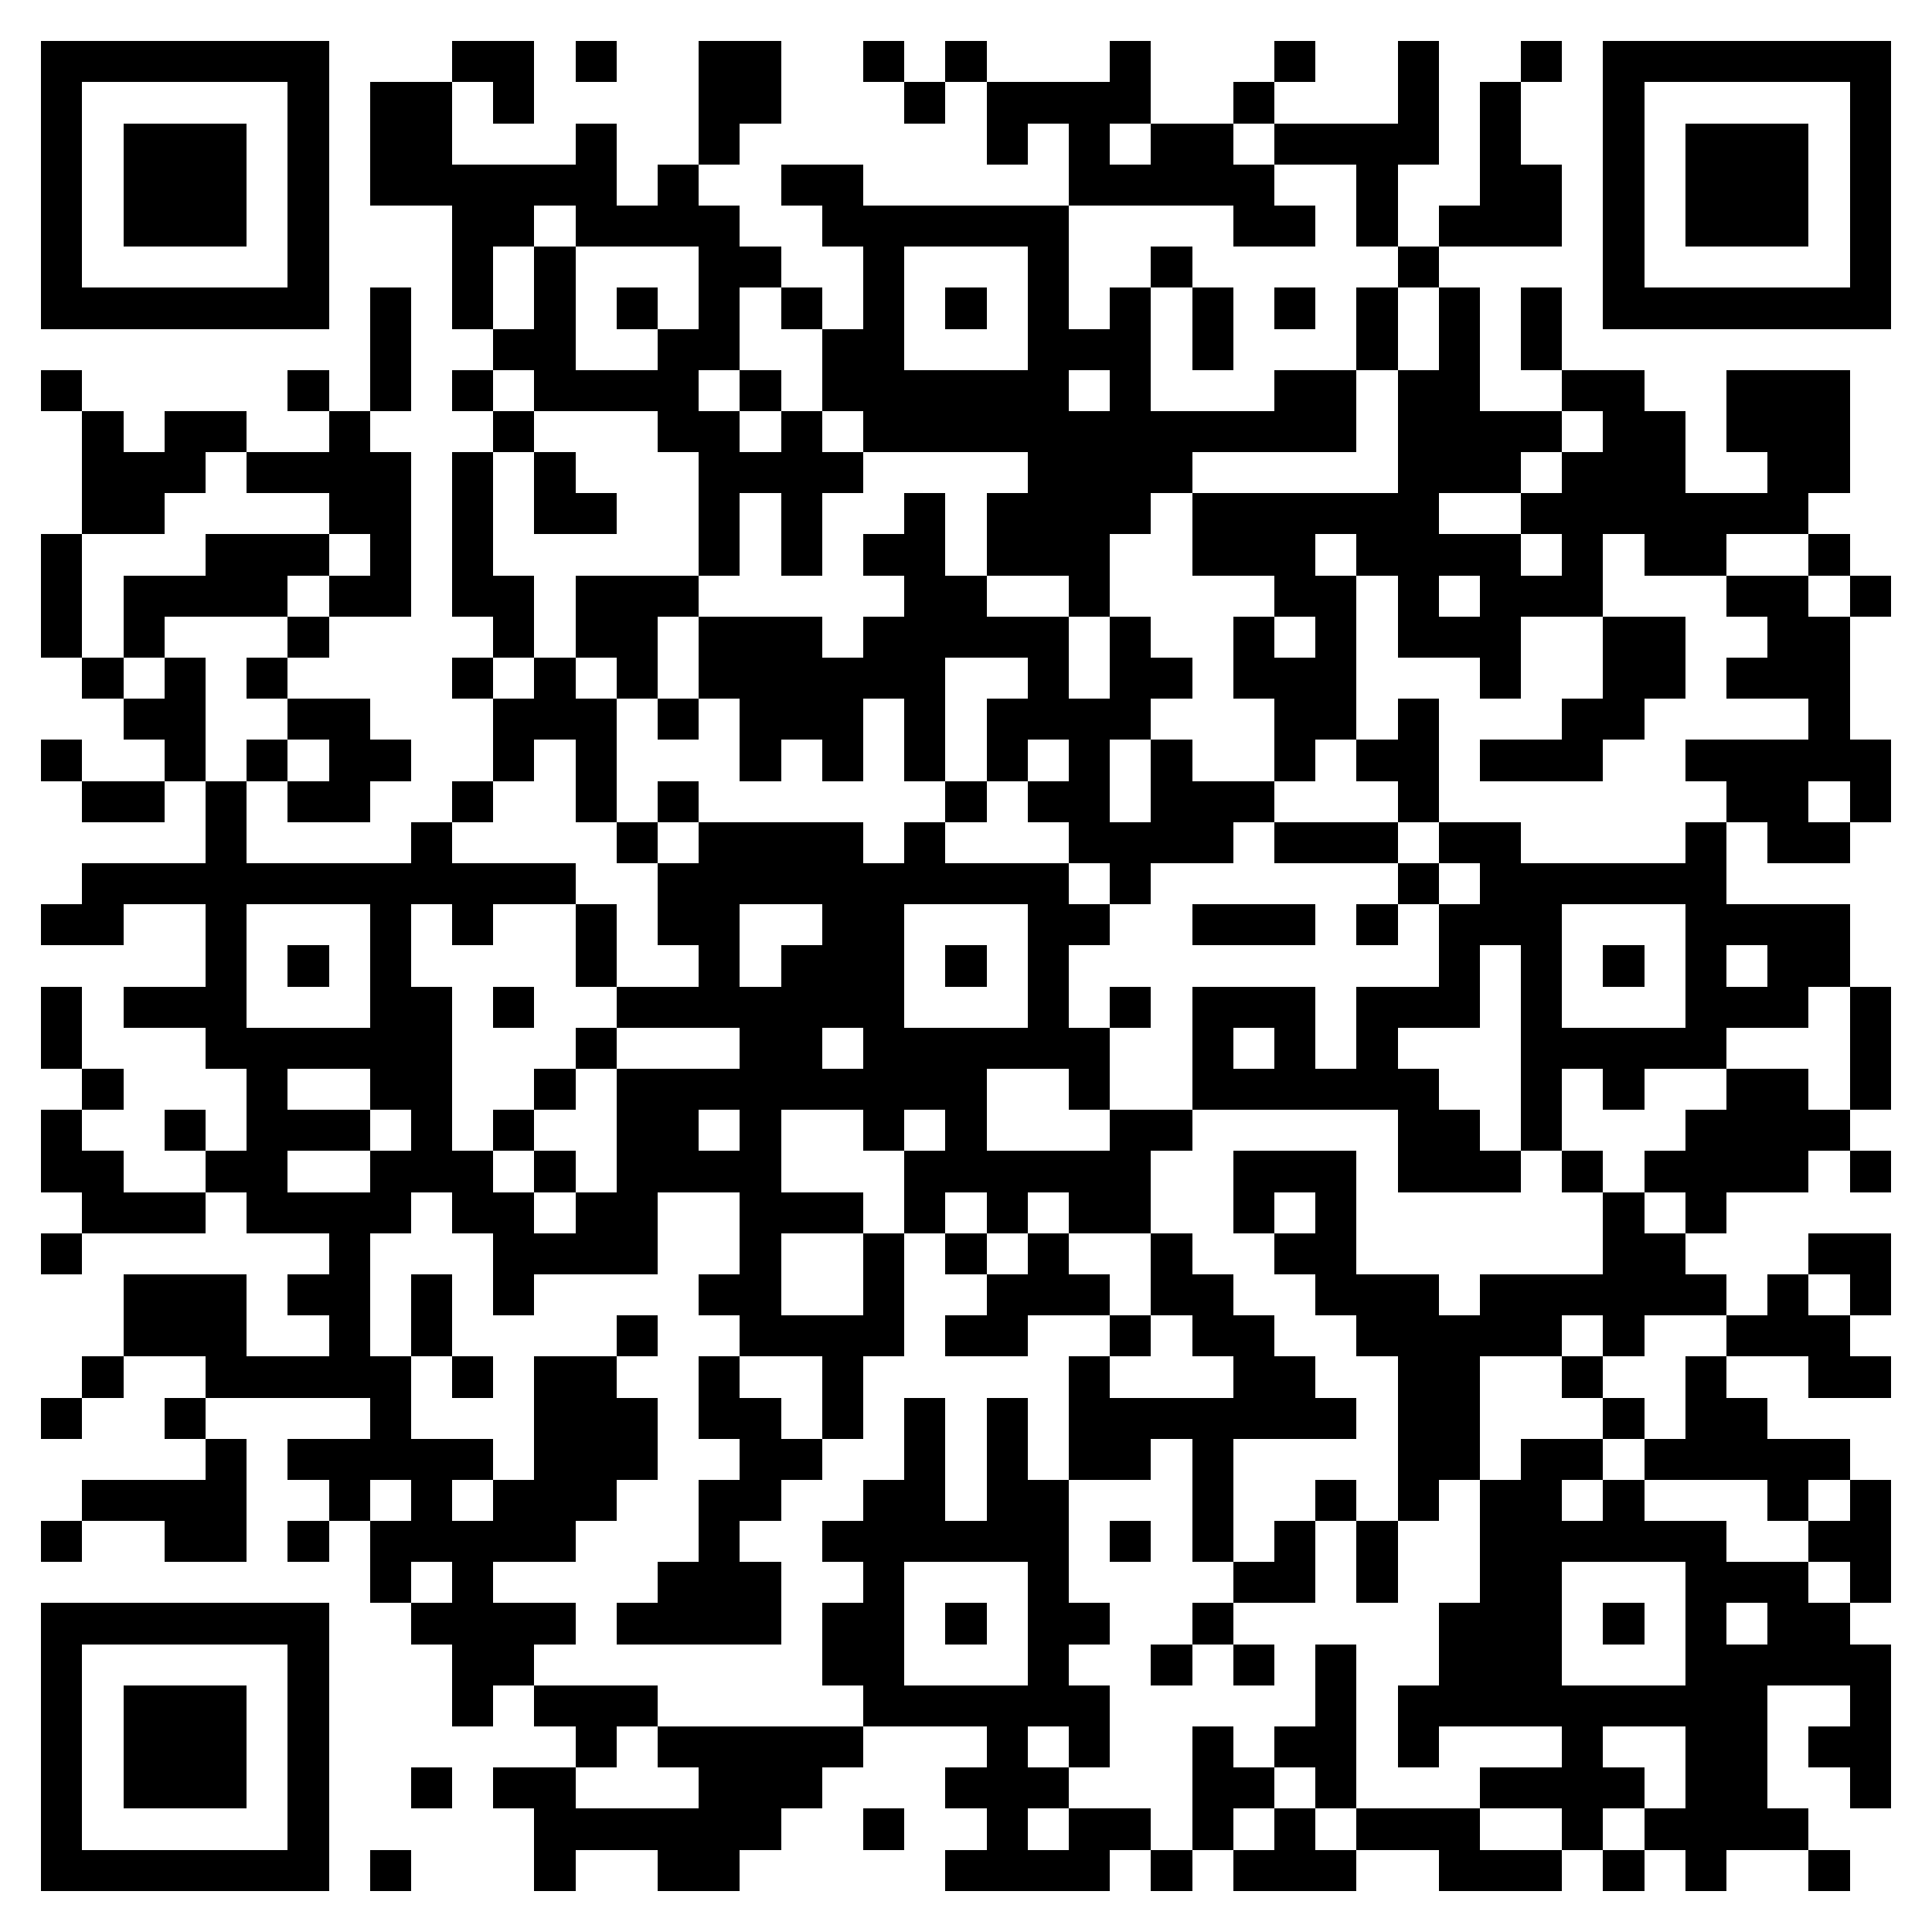 <svg xmlns="http://www.w3.org/2000/svg" viewBox="0 0 47 47" shape-rendering="crispEdges"><path fill="#ffffff" d="M0 0h47v47H0z"/><path stroke="#000000" d="M1 1.5h7m3 0h2m1 0h1m2 0h2m2 0h1m1 0h1m3 0h1m3 0h1m2 0h1m2 0h1m1 0h7M1 2.5h1m5 0h1m1 0h2m1 0h1m4 0h2m3 0h1m1 0h4m2 0h1m3 0h1m1 0h1m2 0h1m5 0h1M1 3.5h1m1 0h3m1 0h1m1 0h2m3 0h1m2 0h1m6 0h1m1 0h1m1 0h2m1 0h4m1 0h1m2 0h1m1 0h3m1 0h1M1 4.5h1m1 0h3m1 0h1m1 0h6m1 0h1m2 0h2m5 0h5m2 0h1m2 0h2m1 0h1m1 0h3m1 0h1M1 5.5h1m1 0h3m1 0h1m3 0h2m1 0h4m2 0h6m4 0h2m1 0h1m1 0h3m1 0h1m1 0h3m1 0h1M1 6.5h1m5 0h1m3 0h1m1 0h1m3 0h2m2 0h1m3 0h1m2 0h1m5 0h1m4 0h1m5 0h1M1 7.5h7m1 0h1m1 0h1m1 0h1m1 0h1m1 0h1m1 0h1m1 0h1m1 0h1m1 0h1m1 0h1m1 0h1m1 0h1m1 0h1m1 0h1m1 0h1m1 0h7M9 8.5h1m2 0h2m2 0h2m2 0h2m3 0h3m1 0h1m3 0h1m1 0h1m1 0h1M1 9.5h1m5 0h1m1 0h1m1 0h1m1 0h4m1 0h1m1 0h6m1 0h1m3 0h2m1 0h2m2 0h2m2 0h3M2 10.5h1m1 0h2m2 0h1m3 0h1m3 0h2m1 0h1m1 0h12m1 0h4m1 0h2m1 0h3M2 11.5h3m1 0h4m1 0h1m1 0h1m3 0h4m4 0h4m5 0h3m1 0h3m2 0h2M2 12.5h2m4 0h2m1 0h1m1 0h2m2 0h1m1 0h1m2 0h1m1 0h4m1 0h6m2 0h7M1 13.5h1m3 0h3m1 0h1m1 0h1m5 0h1m1 0h1m1 0h2m1 0h3m2 0h3m1 0h4m1 0h1m1 0h2m2 0h1M1 14.5h1m1 0h4m1 0h2m1 0h2m1 0h3m5 0h2m2 0h1m4 0h2m1 0h1m1 0h3m3 0h2m1 0h1M1 15.5h1m1 0h1m3 0h1m4 0h1m1 0h2m1 0h3m1 0h5m1 0h1m2 0h1m1 0h1m1 0h3m2 0h2m2 0h2M2 16.5h1m1 0h1m1 0h1m4 0h1m1 0h1m1 0h1m1 0h6m2 0h1m1 0h2m1 0h3m3 0h1m2 0h2m1 0h3M3 17.5h2m2 0h2m3 0h3m1 0h1m1 0h3m1 0h1m1 0h4m3 0h2m1 0h1m3 0h2m4 0h1M1 18.5h1m2 0h1m1 0h1m1 0h2m2 0h1m1 0h1m3 0h1m1 0h1m1 0h1m1 0h1m1 0h1m1 0h1m2 0h1m1 0h2m1 0h3m2 0h5M2 19.5h2m1 0h1m1 0h2m2 0h1m2 0h1m1 0h1m6 0h1m1 0h2m1 0h3m3 0h1m7 0h2m1 0h1M5 20.5h1m4 0h1m4 0h1m1 0h4m1 0h1m3 0h4m1 0h3m1 0h2m4 0h1m1 0h2M2 21.5h12m2 0h10m1 0h1m6 0h1m1 0h6M1 22.5h2m2 0h1m3 0h1m1 0h1m2 0h1m1 0h2m2 0h2m3 0h2m2 0h3m1 0h1m1 0h3m3 0h4M5 23.5h1m1 0h1m1 0h1m4 0h1m2 0h1m1 0h3m1 0h1m1 0h1m9 0h1m1 0h1m1 0h1m1 0h1m1 0h2M1 24.5h1m1 0h3m3 0h2m1 0h1m2 0h7m3 0h1m1 0h1m1 0h3m1 0h3m1 0h1m3 0h3m1 0h1M1 25.5h1m3 0h6m3 0h1m3 0h2m1 0h6m2 0h1m1 0h1m1 0h1m3 0h5m3 0h1M2 26.5h1m3 0h1m2 0h2m2 0h1m1 0h9m2 0h1m2 0h6m2 0h1m1 0h1m2 0h2m1 0h1M1 27.5h1m2 0h1m1 0h3m1 0h1m1 0h1m2 0h2m1 0h1m2 0h1m1 0h1m3 0h2m5 0h2m1 0h1m3 0h4M1 28.5h2m2 0h2m2 0h3m1 0h1m1 0h4m3 0h6m2 0h3m1 0h3m1 0h1m1 0h4m1 0h1M2 29.5h3m1 0h4m1 0h2m1 0h2m2 0h3m1 0h1m1 0h1m1 0h2m2 0h1m1 0h1m6 0h1m1 0h1M1 30.5h1m6 0h1m3 0h4m2 0h1m2 0h1m1 0h1m1 0h1m2 0h1m2 0h2m6 0h2m3 0h2M3 31.5h3m1 0h2m1 0h1m1 0h1m4 0h2m2 0h1m2 0h3m1 0h2m2 0h3m1 0h6m1 0h1m1 0h1M3 32.5h3m2 0h1m1 0h1m4 0h1m2 0h4m1 0h2m2 0h1m1 0h2m2 0h5m1 0h1m2 0h3M2 33.5h1m2 0h5m1 0h1m1 0h2m2 0h1m2 0h1m5 0h1m3 0h2m2 0h2m2 0h1m2 0h1m2 0h2M1 34.5h1m2 0h1m4 0h1m3 0h3m1 0h2m1 0h1m1 0h1m1 0h1m1 0h7m1 0h2m3 0h1m1 0h2M5 35.5h1m1 0h5m1 0h3m2 0h2m2 0h1m1 0h1m1 0h2m1 0h1m4 0h2m1 0h2m1 0h5M2 36.5h4m2 0h1m1 0h1m1 0h3m2 0h2m2 0h2m1 0h2m3 0h1m2 0h1m1 0h1m1 0h2m1 0h1m3 0h1m1 0h1M1 37.5h1m2 0h2m1 0h1m1 0h5m3 0h1m2 0h6m1 0h1m1 0h1m1 0h1m1 0h1m2 0h6m2 0h2M9 38.5h1m1 0h1m4 0h3m2 0h1m3 0h1m4 0h2m1 0h1m2 0h2m3 0h3m1 0h1M1 39.5h7m2 0h4m1 0h4m1 0h2m1 0h1m1 0h2m2 0h1m5 0h3m1 0h1m1 0h1m1 0h2M1 40.5h1m5 0h1m3 0h2m7 0h2m3 0h1m2 0h1m1 0h1m1 0h1m2 0h3m3 0h5M1 41.5h1m1 0h3m1 0h1m3 0h1m1 0h3m5 0h6m5 0h1m1 0h9m2 0h1M1 42.5h1m1 0h3m1 0h1m6 0h1m1 0h5m3 0h1m1 0h1m2 0h1m1 0h2m1 0h1m3 0h1m2 0h2m1 0h2M1 43.5h1m1 0h3m1 0h1m2 0h1m1 0h2m3 0h3m3 0h3m3 0h2m1 0h1m3 0h4m1 0h2m2 0h1M1 44.5h1m5 0h1m5 0h6m2 0h1m2 0h1m1 0h2m1 0h1m1 0h1m1 0h3m2 0h1m1 0h4M1 45.5h7m1 0h1m3 0h1m2 0h2m5 0h4m1 0h1m1 0h3m2 0h3m1 0h1m1 0h1m2 0h1"/></svg>
